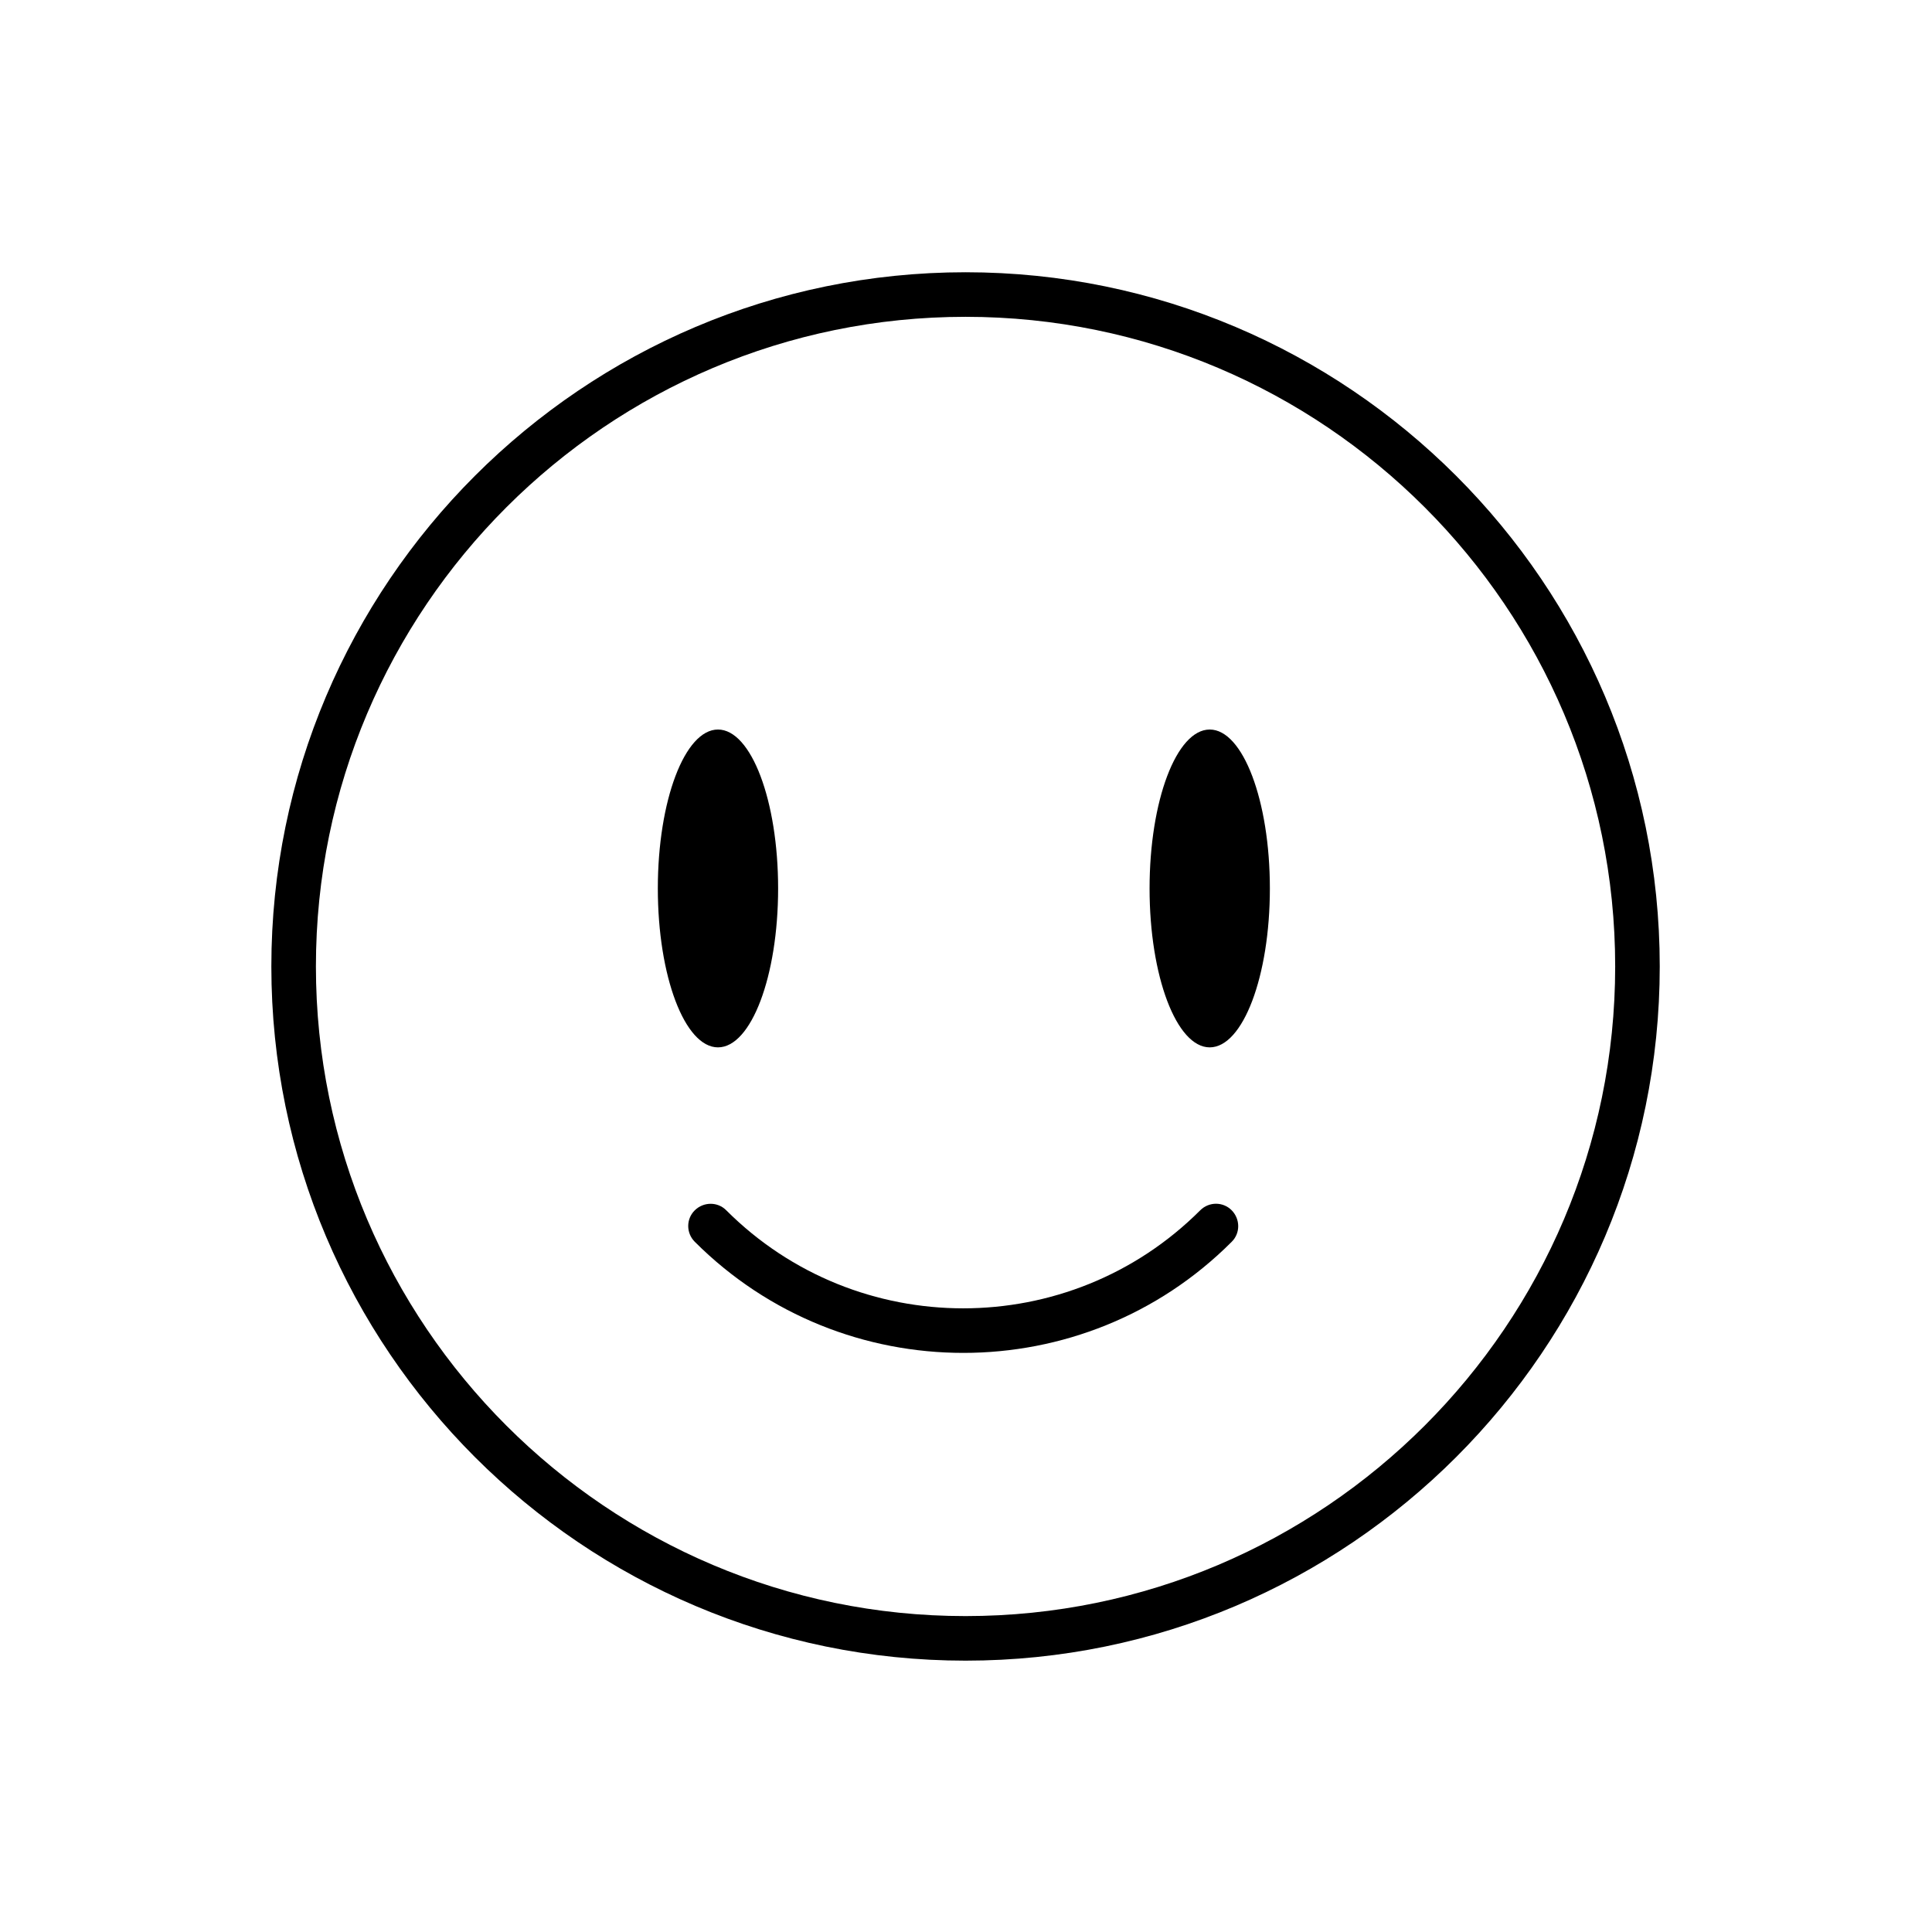 <?xml version="1.0" encoding="UTF-8"?>
<!-- Uploaded to: SVG Repo, www.svgrepo.com, Generator: SVG Repo Mixer Tools -->
<svg fill="#000000" width="800px" height="800px" version="1.1" viewBox="144 144 512 512" xmlns="http://www.w3.org/2000/svg">
 <g>
  <path d="m350.21 379.45c0 23.258-7.137 42.113-15.941 42.113-8.801 0-15.938-18.855-15.938-42.113 0-23.262 7.137-42.117 15.938-42.117 8.805 0 15.941 18.855 15.941 42.117"/>
  <path d="m480.53 379.45c0 23.258-7.141 42.113-15.941 42.113-8.805 0-15.941-18.855-15.941-42.113 0-23.262 7.137-42.117 15.941-42.117 8.801 0 15.941 18.855 15.941 42.117"/>
  <path d="m399.88 584.09c-101.43 0-183.97-82.539-183.97-183.97 0-101.43 82.539-183.97 183.97-183.97 101.43 0 183.97 82.539 183.97 183.97 0.004 101.43-82.535 183.97-183.97 183.97zm0-356.13c-94.938 0-172.16 77.223-172.16 172.16s77.223 172.16 172.16 172.16 172.16-77.223 172.16-172.16c0.004-94.938-77.223-172.16-172.16-172.16z"/>
  <path d="m399.29 502.53c-25.781 0-51.523-9.801-71.164-29.441-2.32-2.32-2.32-6.062 0-8.344s6.062-2.32 8.344 0c34.637 34.637 90.961 34.637 125.6 0 2.32-2.32 6.062-2.32 8.344 0 2.281 2.32 2.32 6.062 0 8.344-19.598 19.641-45.34 29.441-71.121 29.441z"/>
 </g>
</svg>